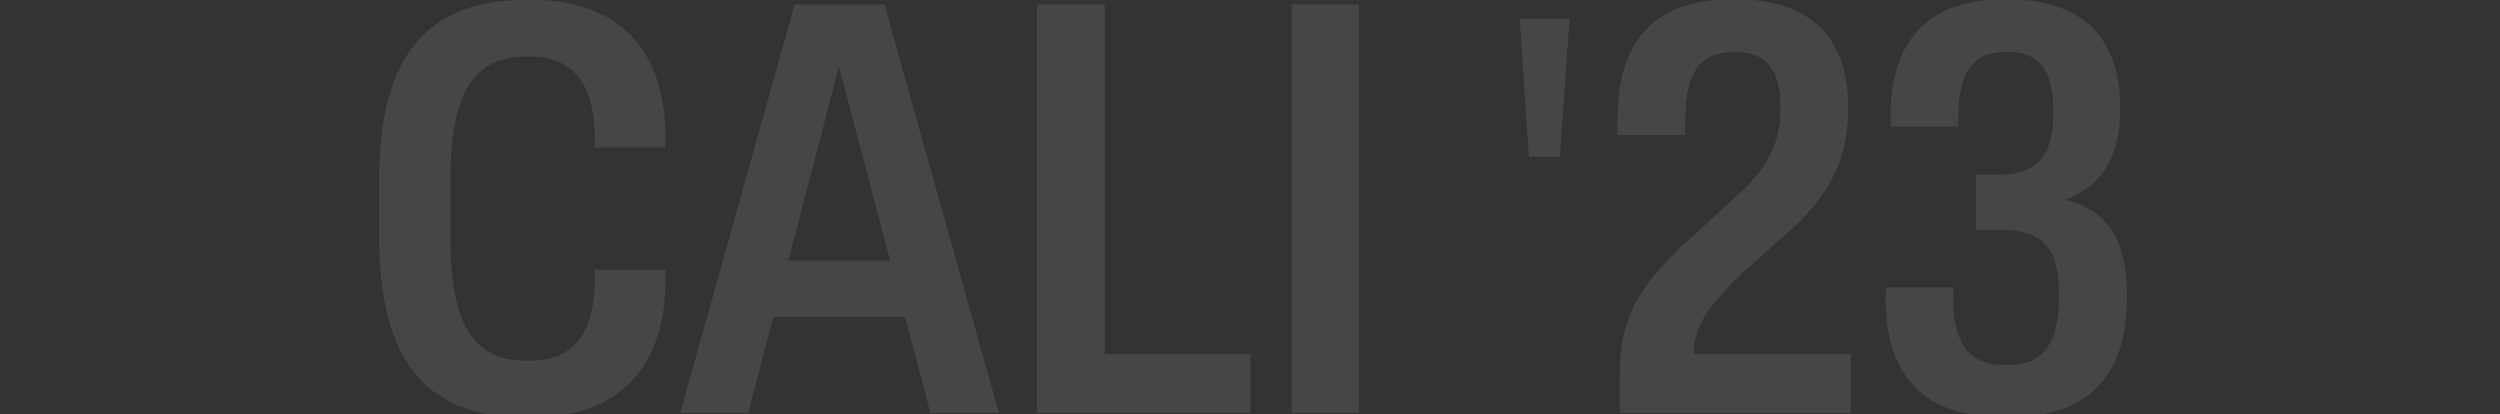 <?xml version="1.0" encoding="UTF-8"?>
<svg xmlns="http://www.w3.org/2000/svg" id="Layer_1" version="1.1" viewBox="0 0 1315 218">
  <rect x="0" y="0" width="1315" height="218" fill="#333333" stroke="none"/>
  <defs>
    <style>
      .st0 {
        isolation: isolate;
        opacity: .1;
      }

      .st1 {
        fill: #f5f5f5;
      }
    </style>
  </defs>
  <g class="st0">
    <g>
      <path class="st1" d="M852.1,217.2v-20.6c0-29.4,10.6-48.4,41.2-74.8l19.4-17.9c17-14.8,23.9-28.5,23.9-45.7v-3c0-18.2-7.6-27.9-23-27.9h-2.4c-16,0-24.8,9.7-24.8,35.7v7.9h-35.4v-7.9c0-43.9,21.2-63.3,60.2-63.3h2.4c37.2,0,58.4,19.1,58.4,55.7v3c0,24.5-9.4,44.5-32.1,64.2l-19.7,17.6c-21.2,19.4-29.1,30.6-29.4,46h82.7v30.9h-121.4Z"></path>
      <path class="st1" d="M992,156.6v-5.4h35.4v5.4c0,24.8,8.8,35.4,26.9,35.4h2.4c17.6,0,26.3-11.2,26.3-35.4v-3c0-24.2-10.3-32.7-30.3-32.7h-13.3v-29.1h12.7c19.1,0,27.9-9.7,27.9-31.8v-3c0-20.3-8.2-29.7-23.3-29.7h-2.1c-16.3,0-24.5,10.3-24.5,34.2v5.1h-35.7v-5.1c0-41.8,21.2-61.8,59.9-61.8h2.4c36.6,0,58.4,18.5,58.4,56v3c0,22.7-9.1,39.7-29.1,46.3,20.9,4.8,32.7,19.7,32.7,49v3c0,41.2-20.6,62.4-62.1,62.4h-2.7c-40.3,0-62.1-19.7-62.1-63Z"></path>
    </g>
    <path class="st1" d="M199.4,124.3v-29.1C199.4,28.3,225.5-.1,276.9-.1h2.4c47.2,0,70.8,27.2,70.8,72.9v4.8h-37.2v-4.8c0-31.2-13.9-43-33.6-43h-2.4c-27.5,0-40,18.2-40,65.4v29.1c0,47.2,12.4,65.4,40,65.4h2.4c19.7,0,33.6-11.8,33.6-43v-4.8h37.2v4.8c0,45.7-23.6,72.9-70.8,72.9h-2.4c-51.8,0-77.5-28.4-77.5-95.3Z"></path>
    <path class="st1" d="M418,2.3h47.2l60.2,214.9h-36l-13.3-50.5h-69.3l-13.3,50.5h-35.7L418,2.3ZM468.2,137l-26.9-102-26.6,102h53.6-.1Z"></path>
    <path class="st1" d="M545.4,2.3h35.7v184h76.6v30.9h-112.3V2.3Z"></path>
    <path class="st1" d="M679.4,2.3h35.4v214.9h-35.4V2.3Z"></path>
    <path class="st1" d="M825.6,9.9l-5.1,72.6h-16.3l-4.8-72.6h26.3-.1Z"></path>
    <path class="st1" d="M852,217.2v-20.6c0-29.4,10.6-48.4,41.2-74.8l19.4-17.9c16.9-14.8,23.9-28.4,23.9-45.7v-3c0-18.2-7.6-27.8-23-27.8h-2.4c-16,0-24.8,9.7-24.8,35.7v7.9h-35.4v-7.9c0-43.9,21.2-63.3,60.2-63.3h2.4c37.2,0,58.4,19.1,58.4,55.7v3c0,24.5-9.4,44.5-32.1,64.2l-19.7,17.6c-21.2,19.4-29.1,30.6-29.4,46h82.6v30.9h-121.4,0Z"></path>
  </g>
</svg>
